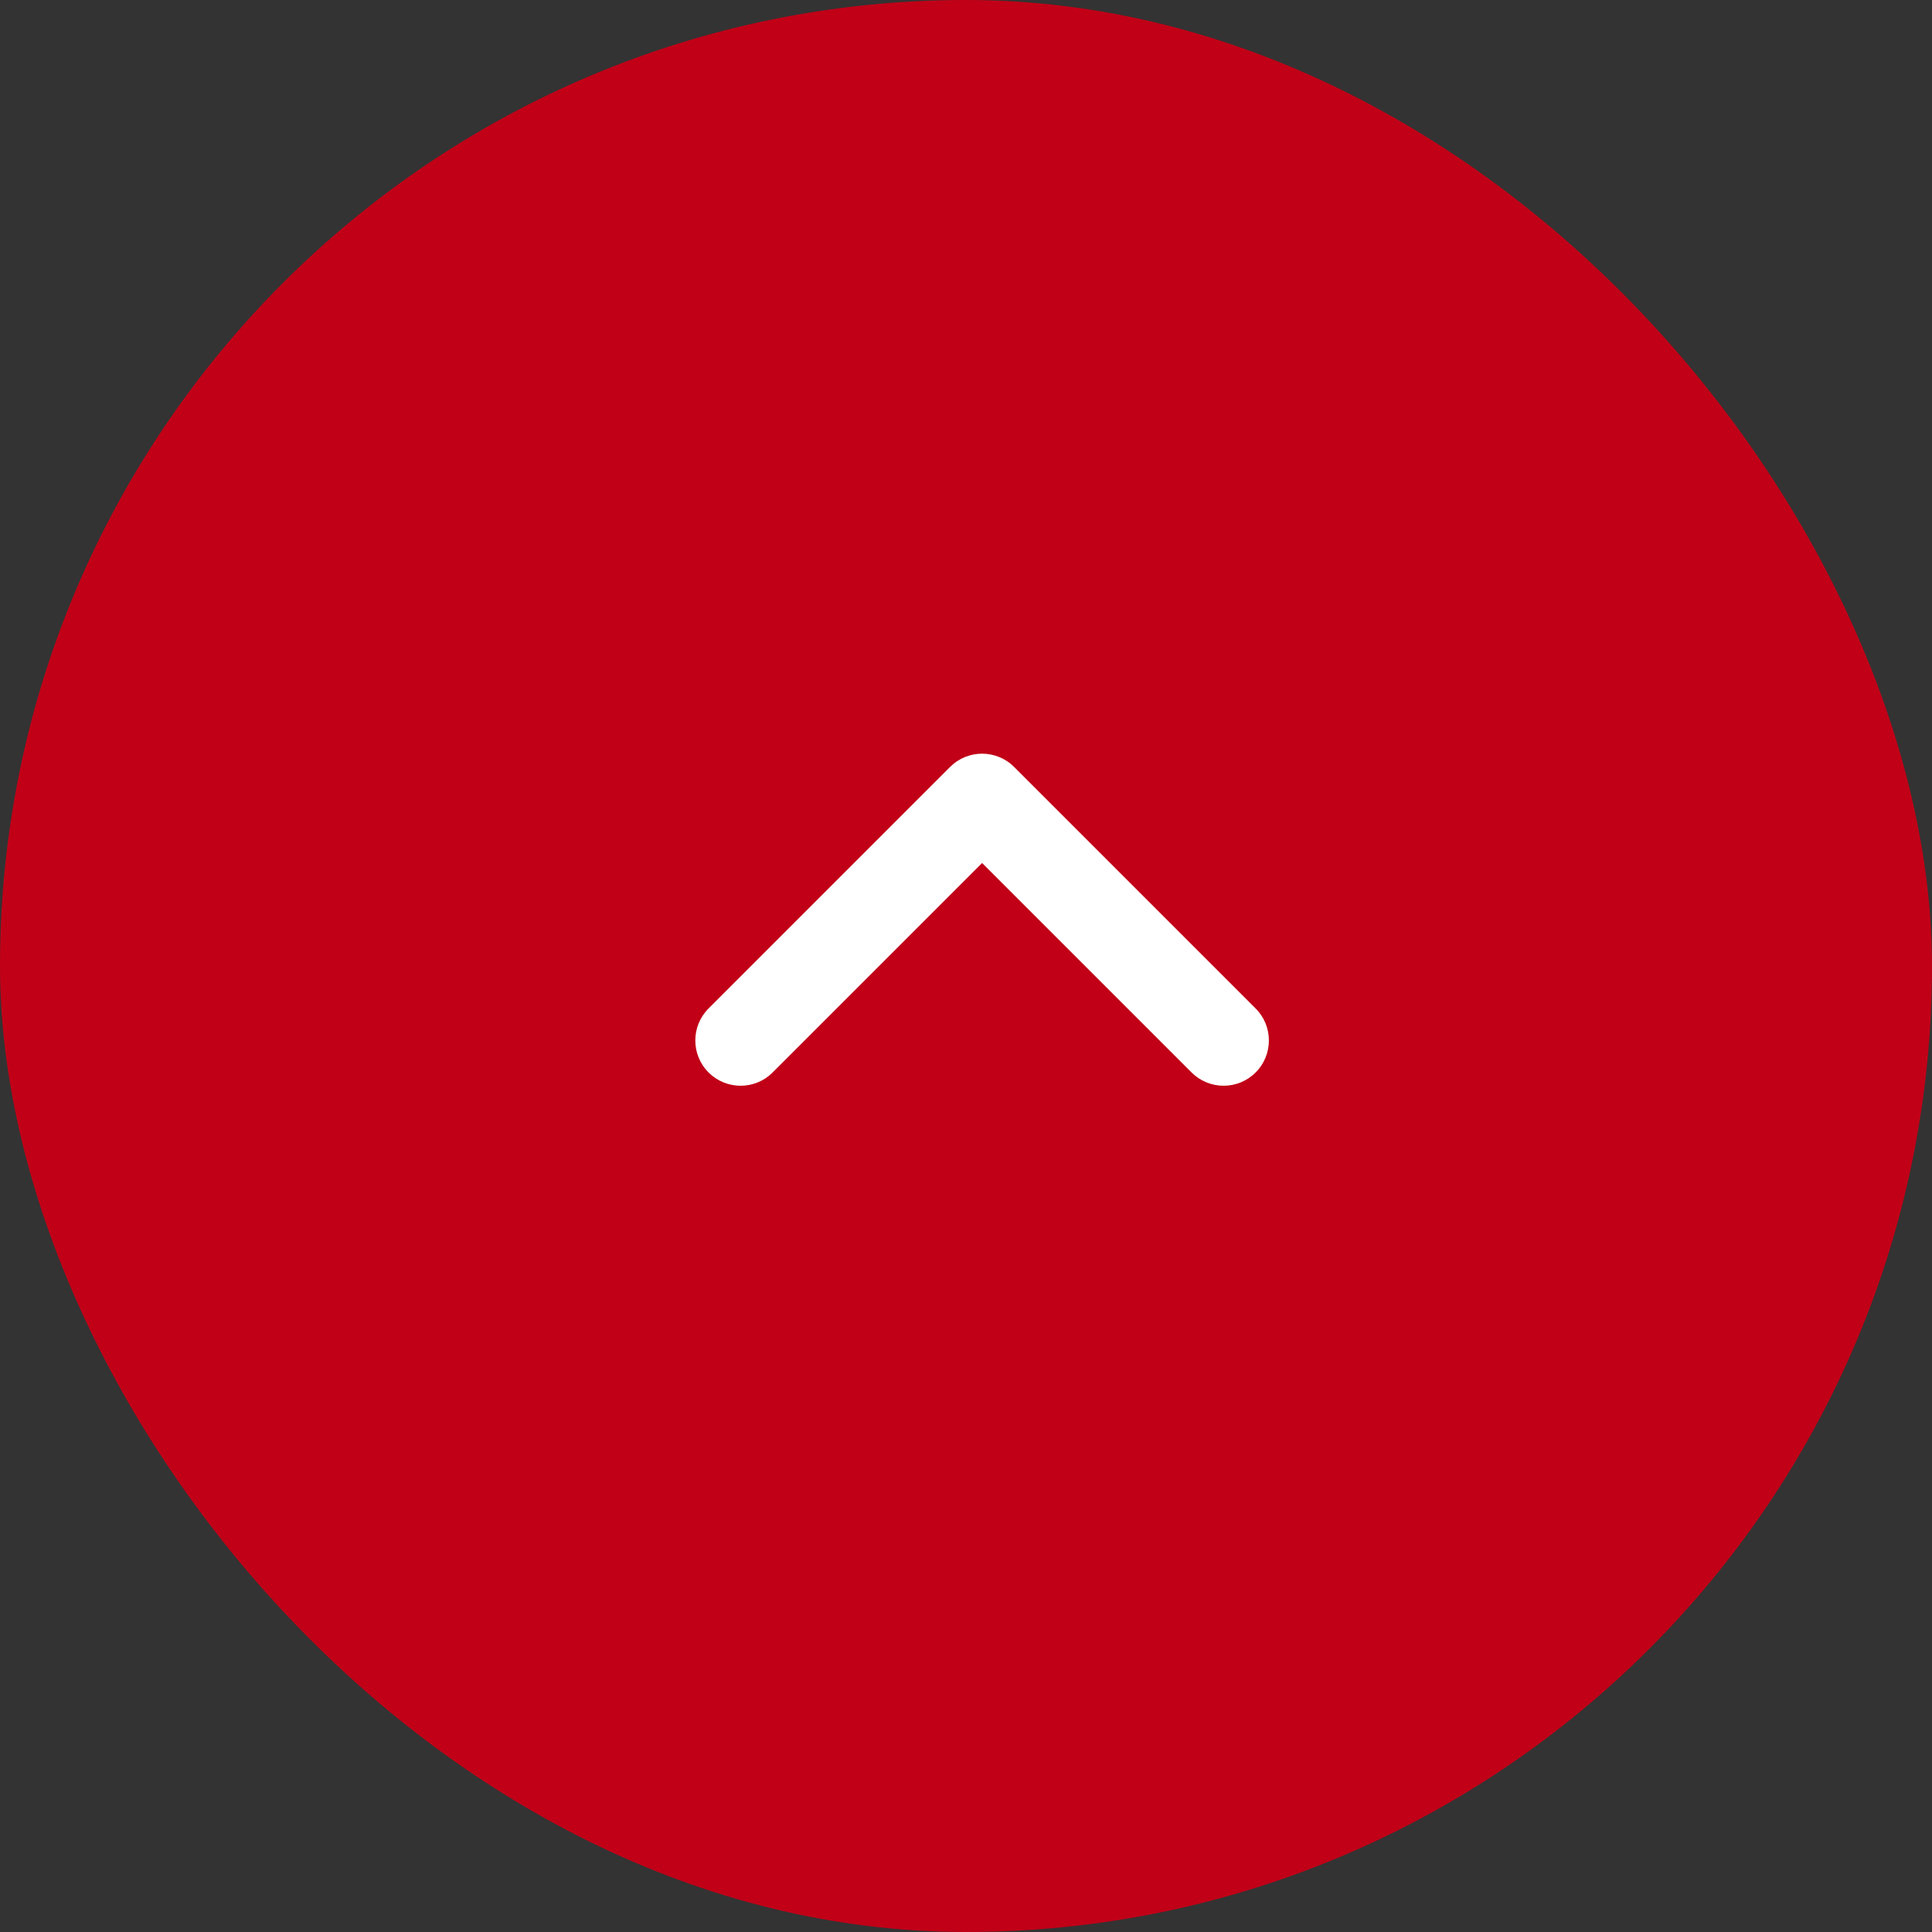 <svg width="60" height="60" viewBox="0 0 60 60" fill="none" xmlns="http://www.w3.org/2000/svg">
<rect x="0" y="0" width="60" height="60" fill="#333333" stroke="none"/>
<rect width="60" height="60" rx="30" fill="#C10017"/>
<path fill-rule="evenodd" clip-rule="evenodd" d="M38.994 33.307C38.445 33.856 37.555 33.856 37.006 33.307L30.5 26.801L23.994 33.307C23.445 33.856 22.555 33.856 22.006 33.307C21.456 32.758 21.456 31.867 22.006 31.318L29.506 23.818C30.055 23.269 30.945 23.269 31.494 23.818L38.994 31.318C39.544 31.867 39.544 32.758 38.994 33.307Z" fill="white"/>
</svg>
